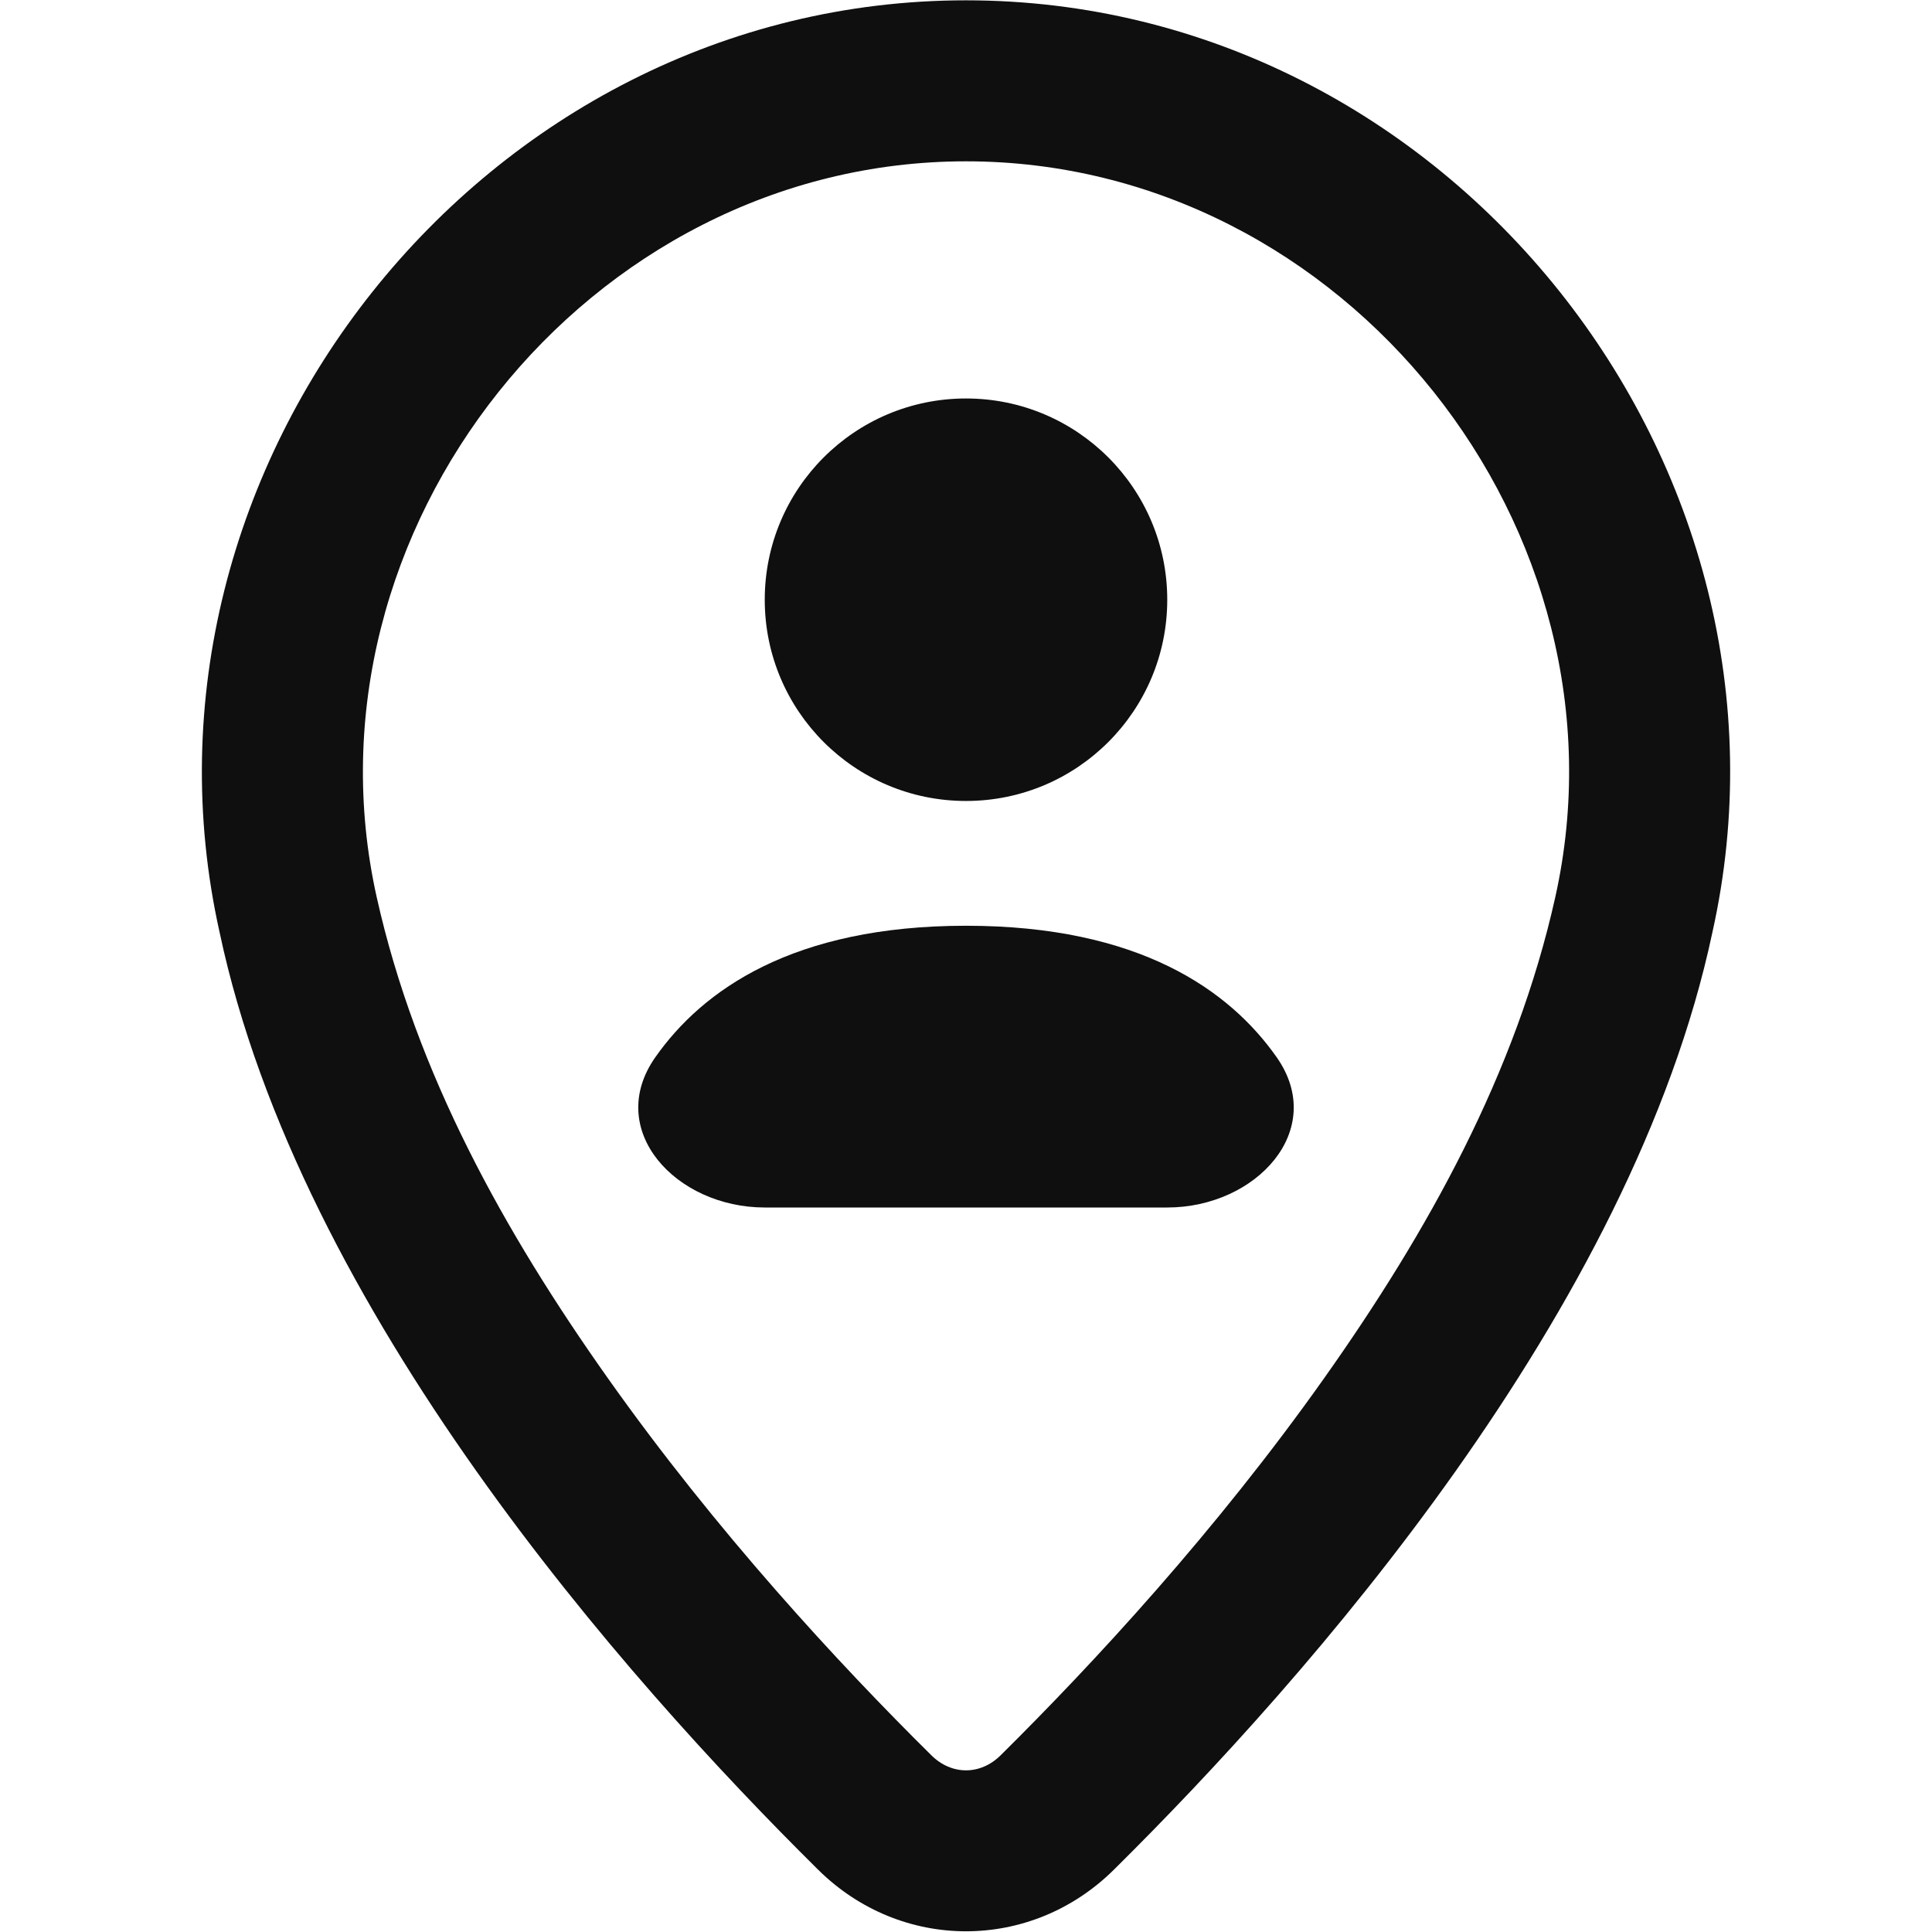 <?xml version="1.0" encoding="utf-8"?><!-- Uploaded to: SVG Repo, www.svgrepo.com, Generator: SVG Repo Mixer Tools -->
<svg width="800px" height="800px" viewBox="0 0 24 24" fill="none" xmlns="http://www.w3.org/2000/svg">
<path d="M14.5 7.45C14.5 8.831 13.381 9.95 12 9.95C10.619 9.95 9.5 8.831 9.5 7.45C9.5 6.069 10.619 4.95 12 4.95C13.381 4.95 14.5 6.069 14.5 7.45Z" fill="#0F0F0F"/>
<path d="M8.141 13.133C7.506 14.037 8.395 15 9.5 15H14.5C15.605 15 16.494 14.037 15.859 13.133C15.273 12.299 14.15 11.5 12 11.5C9.85 11.5 8.727 12.299 8.141 13.133Z" fill="#0F0F0F"/>
<path fill-rule="evenodd" clip-rule="evenodd" d="M12 0.004C18.005 0.004 22.565 5.788 21.272 11.582C20.275 16.282 16.243 20.846 13.836 23.227C12.806 24.246 11.194 24.246 10.164 23.227C7.757 20.846 3.725 16.282 2.728 11.582C1.436 5.796 5.996 0.004 12 0.004ZM19.32 11.146C20.337 6.59 16.712 2.004 12 2.004C7.29 2.004 3.664 6.597 4.68 11.147C5.169 13.336 6.264 15.302 7.55 17.119C8.894 19.019 10.417 20.665 11.57 21.805C11.821 22.054 12.179 22.054 12.43 21.805C13.583 20.664 15.106 19.018 16.45 17.119C17.736 15.302 18.832 13.335 19.32 11.146Z" fill="#0F0F0F"/>
</svg>